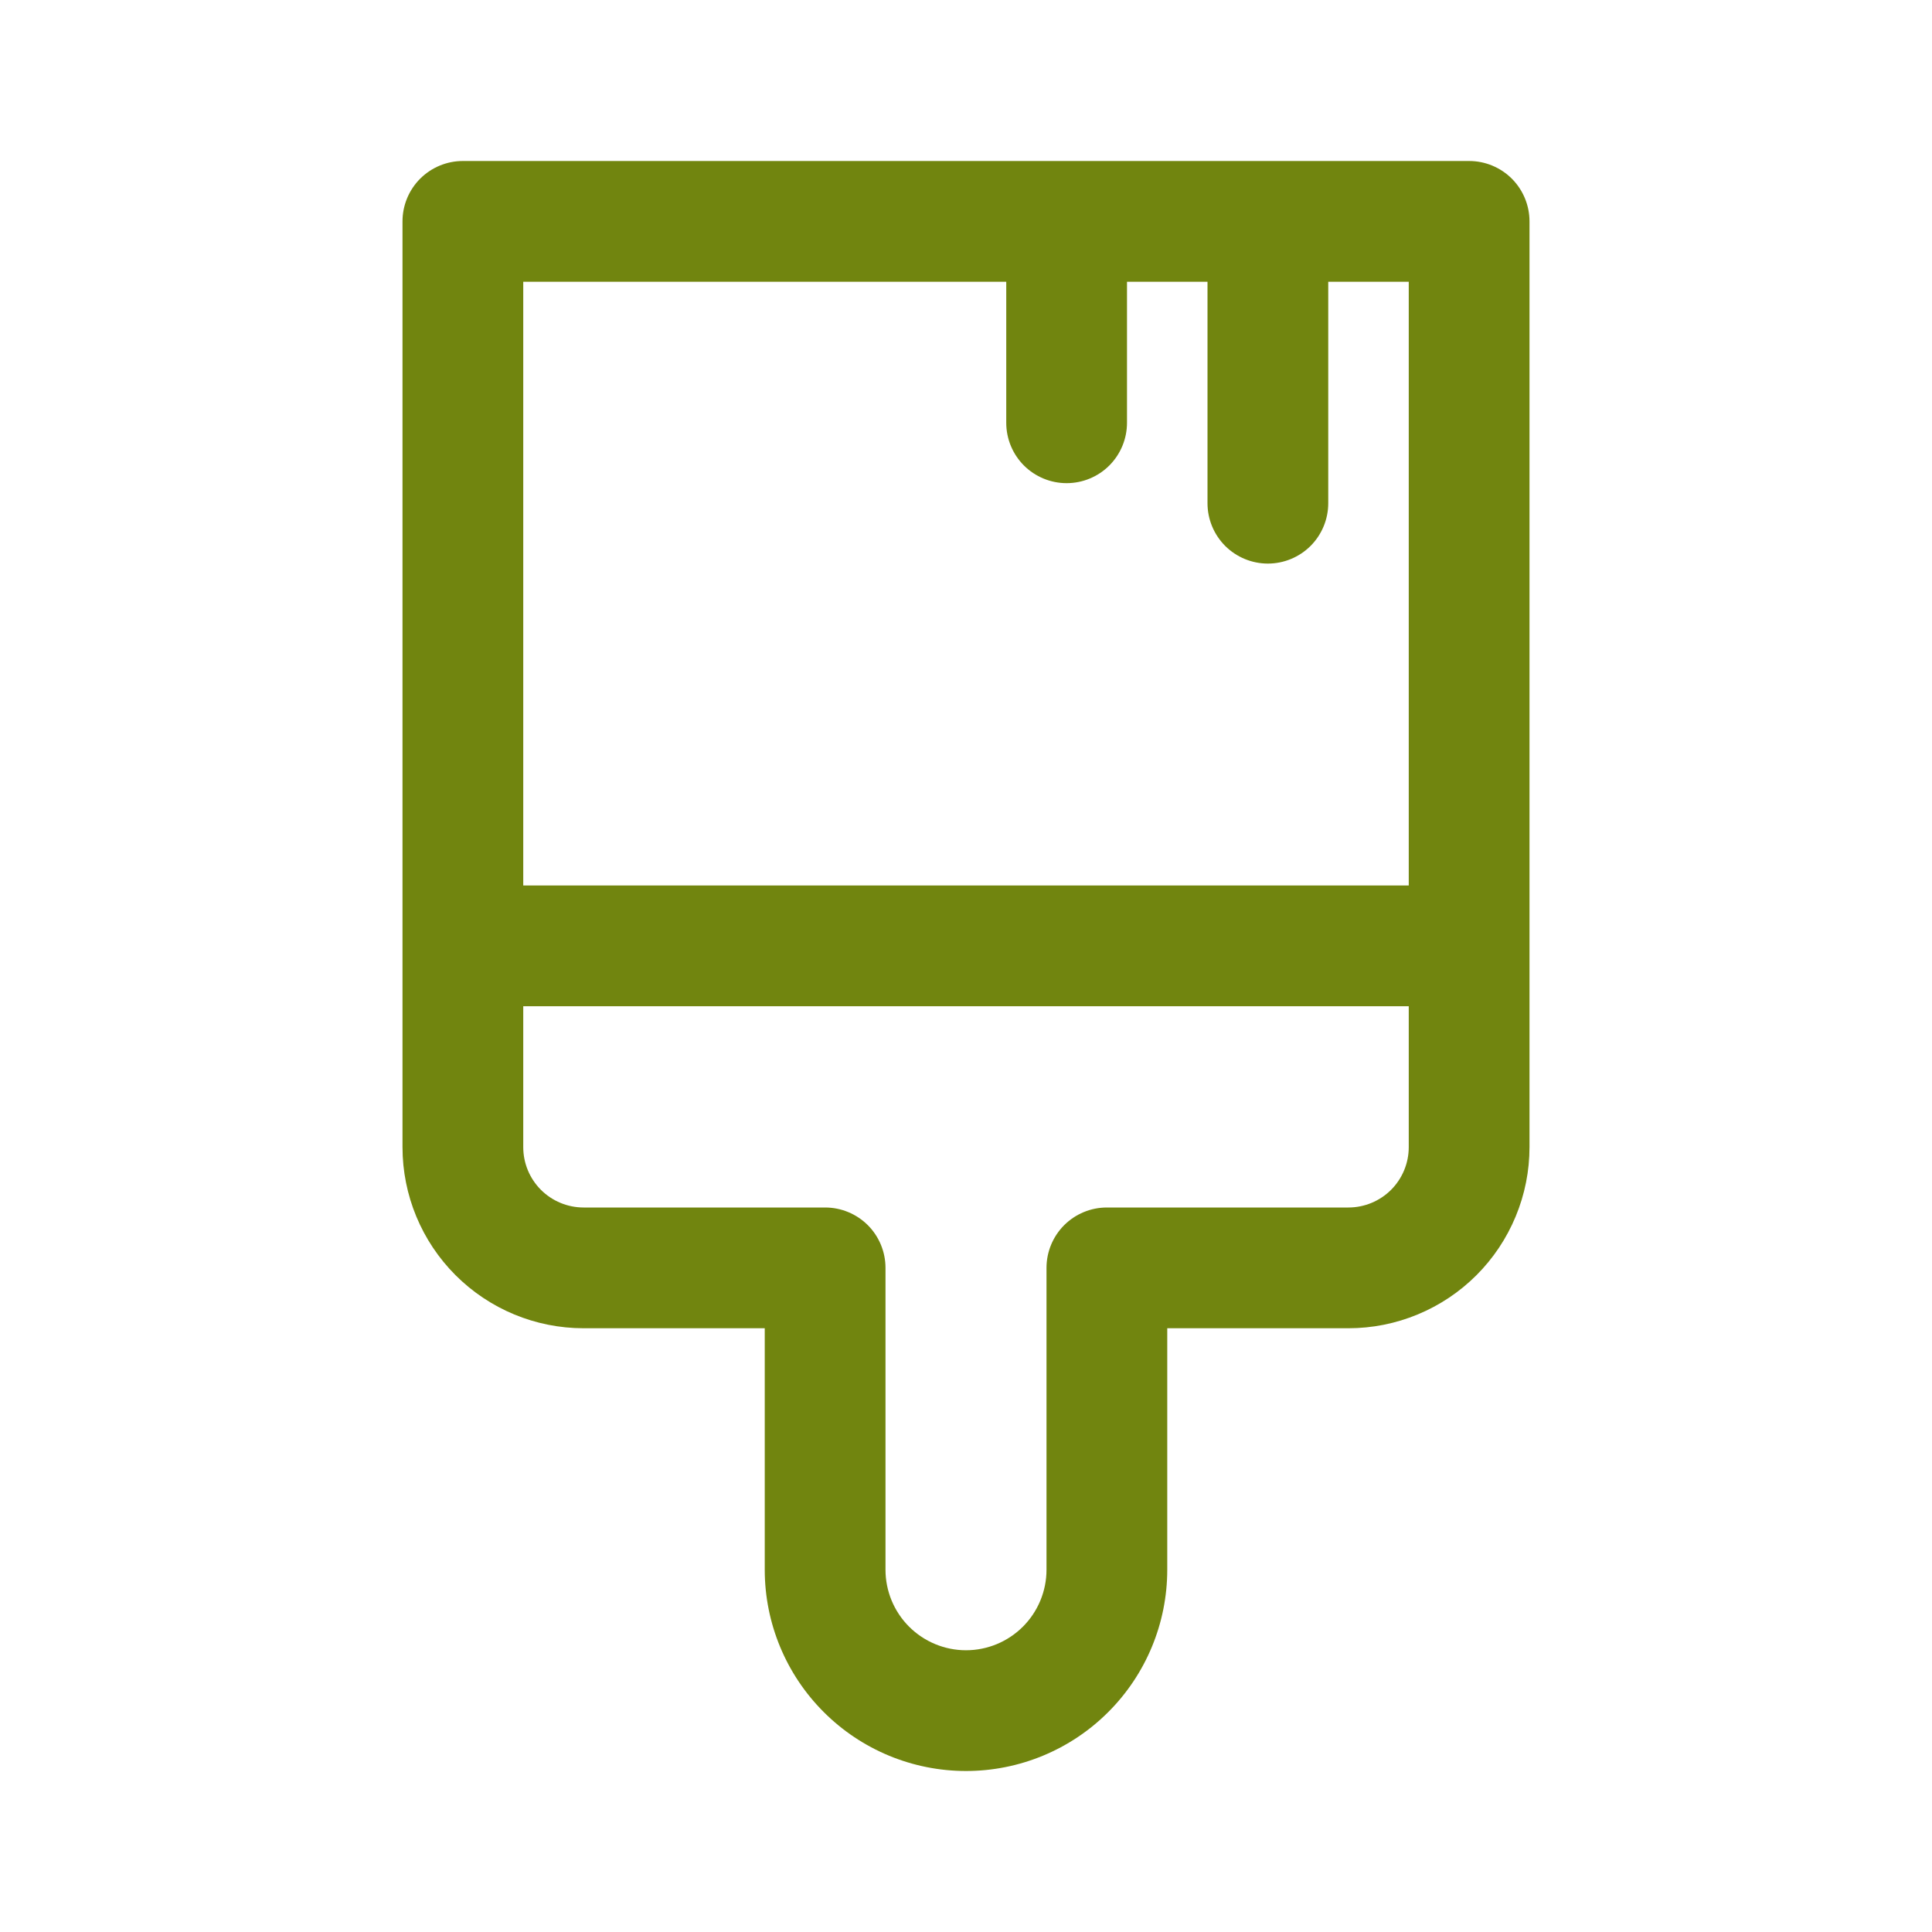 <?xml version="1.0" encoding="UTF-8"?> <svg xmlns="http://www.w3.org/2000/svg" width="48" height="48" viewBox="0 0 48 48" fill="none"><path d="M11.5 4C11.102 4 10.721 4.158 10.439 4.439C10.158 4.721 10 5.102 10 5.5V28.5C10 29.694 10.474 30.838 11.318 31.682C12.162 32.526 13.306 33 14.5 33H19V39C19 40.326 19.527 41.598 20.465 42.535C21.402 43.473 22.674 44 24 44C25.326 44 26.598 43.473 27.535 42.535C28.473 41.598 29 40.326 29 39V33H33.5C34.091 33 34.676 32.884 35.222 32.657C35.768 32.431 36.264 32.1 36.682 31.682C37.1 31.264 37.431 30.768 37.657 30.222C37.884 29.676 38 29.091 38 28.5V5.5C38 5.102 37.842 4.721 37.561 4.439C37.279 4.158 36.898 4 36.5 4H11.5ZM13 22V7H25V10.504C25 10.902 25.158 11.283 25.439 11.565C25.721 11.846 26.102 12.004 26.5 12.004C26.898 12.004 27.279 11.846 27.561 11.565C27.842 11.283 28 10.902 28 10.504V7H30V12.502C30 12.9 30.158 13.281 30.439 13.563C30.721 13.844 31.102 14.002 31.5 14.002C31.898 14.002 32.279 13.844 32.561 13.563C32.842 13.281 33 12.9 33 12.502V7H35V22H13ZM13 28.5V25H35V28.5C35 28.898 34.842 29.279 34.561 29.561C34.279 29.842 33.898 30 33.5 30H27.5C27.102 30 26.721 30.158 26.439 30.439C26.158 30.721 26 31.102 26 31.5V39C26 39.53 25.789 40.039 25.414 40.414C25.039 40.789 24.53 41 24 41C23.47 41 22.961 40.789 22.586 40.414C22.211 40.039 22 39.53 22 39V31.5C22 31.102 21.842 30.721 21.561 30.439C21.279 30.158 20.898 30 20.5 30H14.5C14.102 30 13.721 29.842 13.439 29.561C13.158 29.279 13 28.898 13 28.5Z" fill="#71850F"></path></svg> 